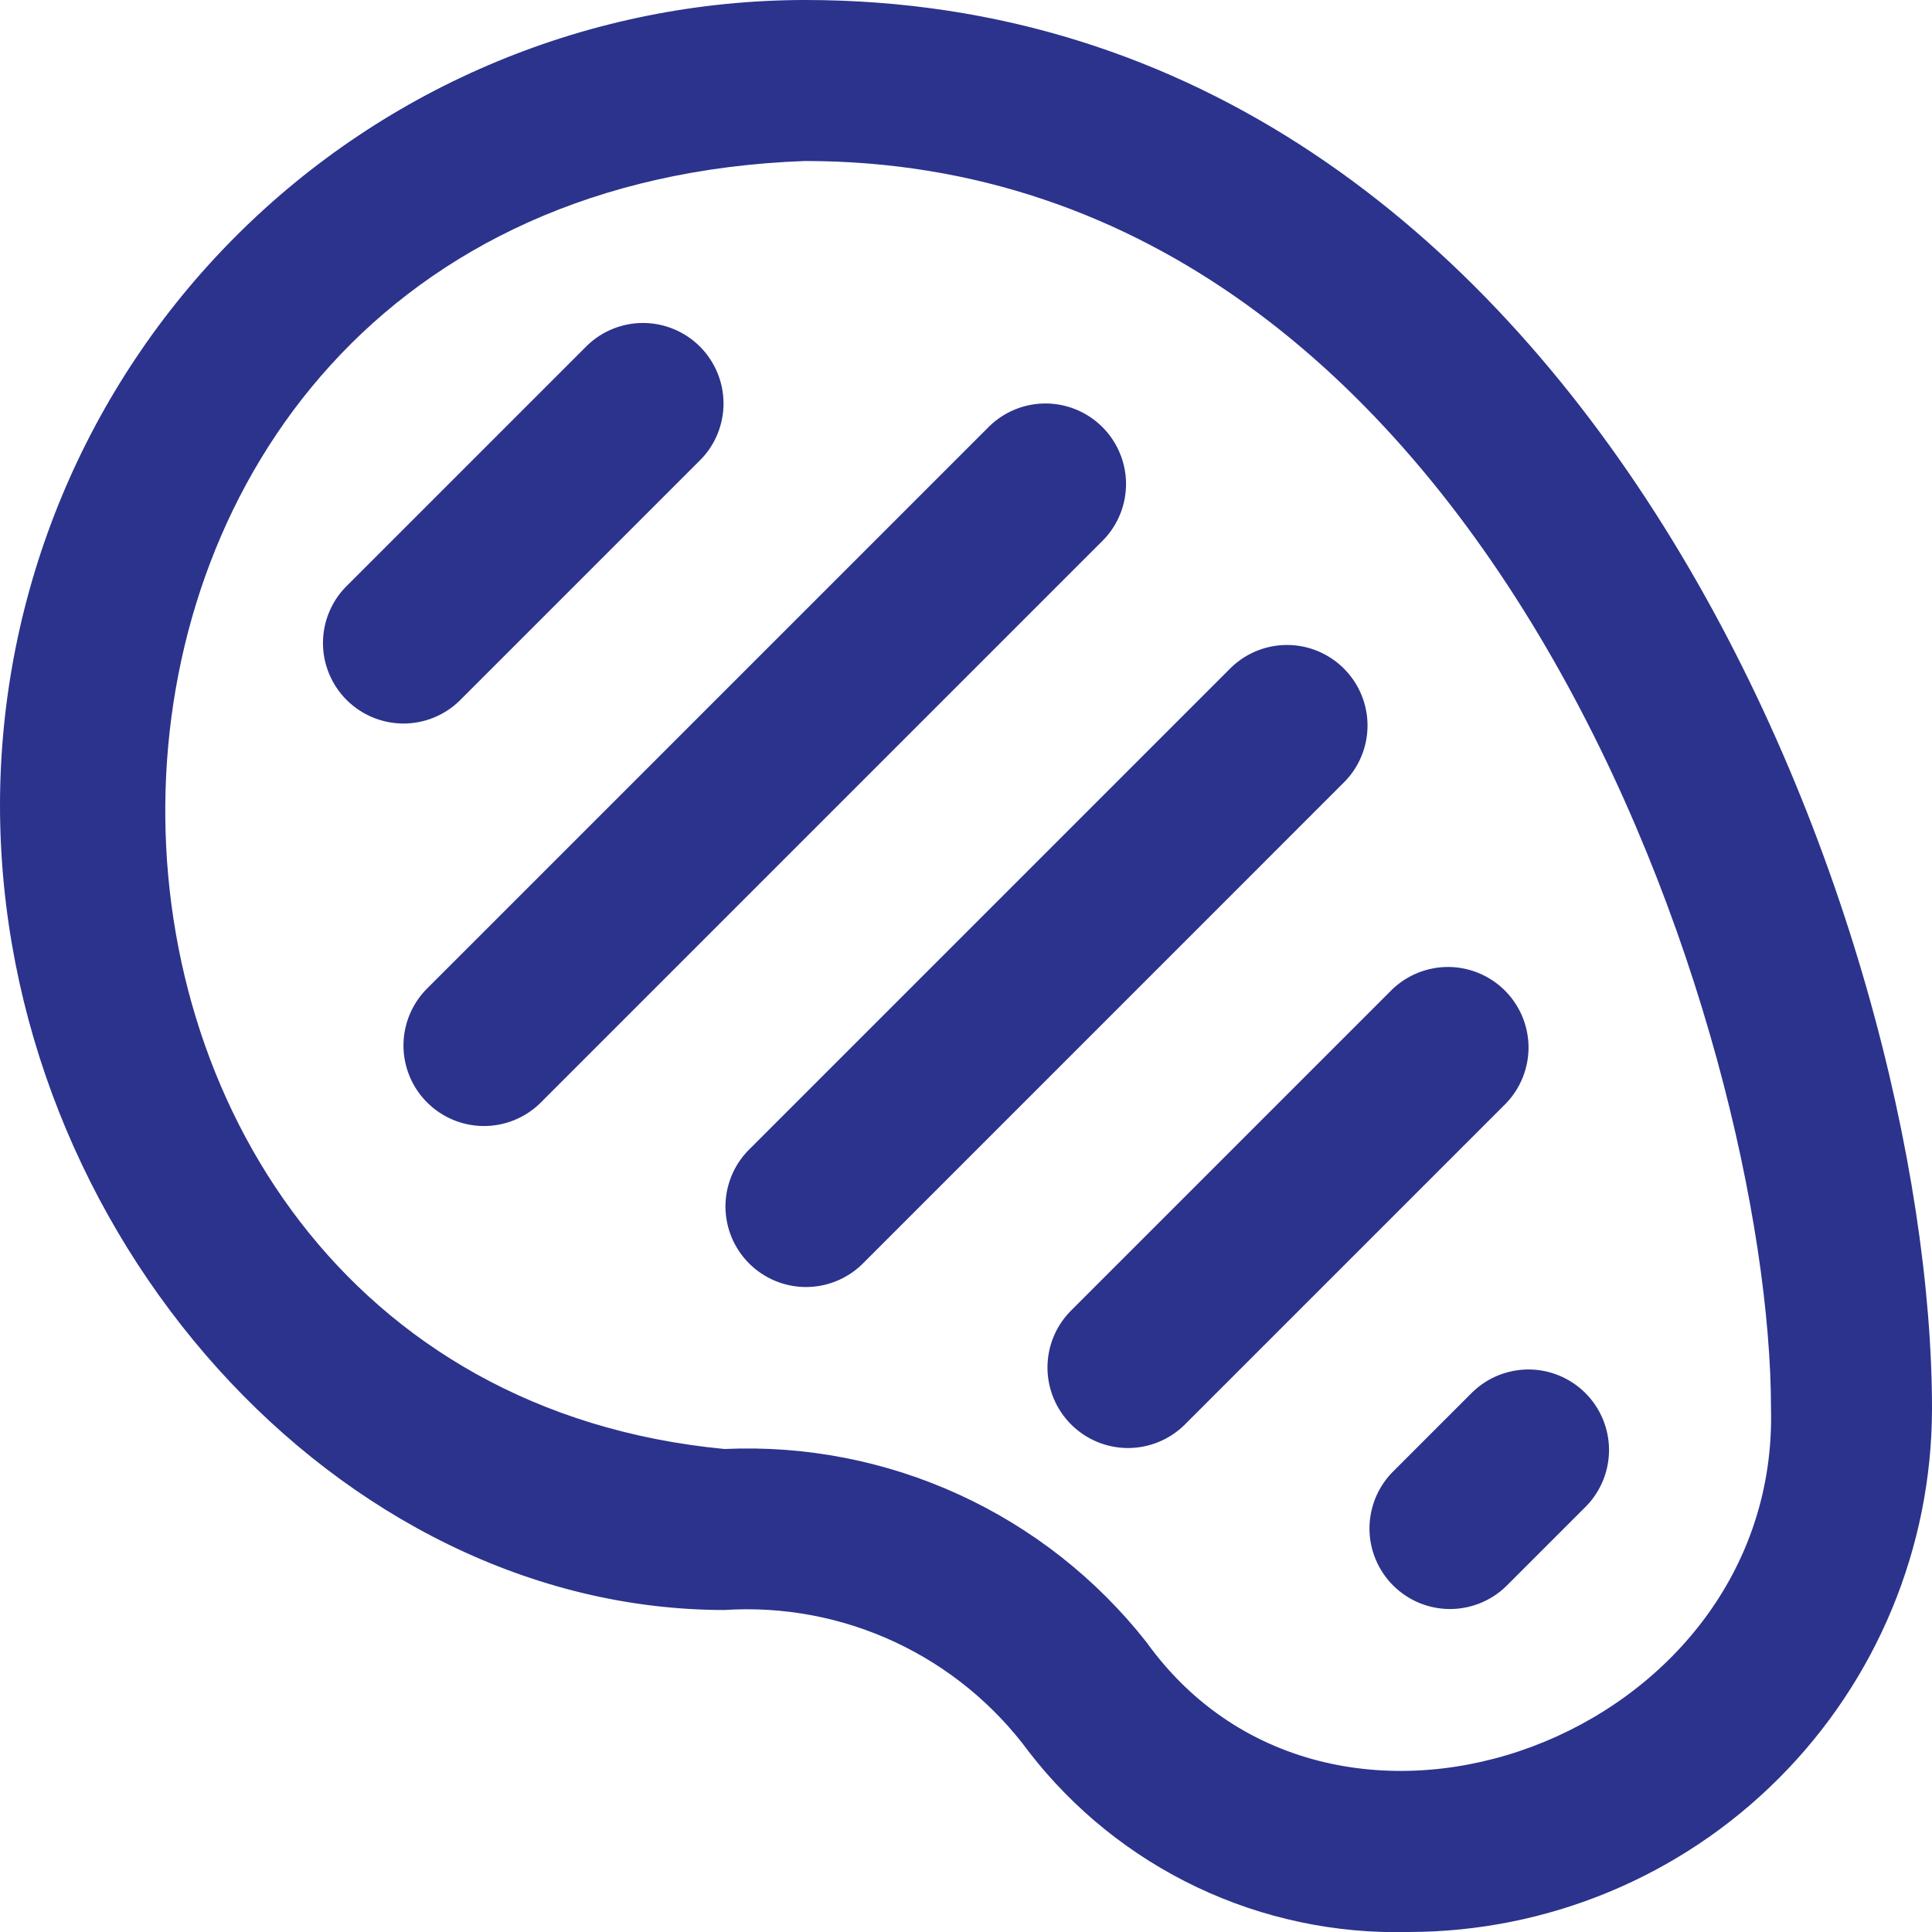 <svg xmlns:xlink="http://www.w3.org/1999/xlink" xmlns="http://www.w3.org/2000/svg" width="36" height="36" viewBox="0 0 36 36" fill="none">
<g clip-path="url(#clip0_36_9840)">
<path d="M26.25 36C24.889 36.036 23.539 35.751 22.309 35.168C21.079 34.585 20.004 33.72 19.172 32.643C18.524 31.762 17.665 31.058 16.674 30.596C15.683 30.134 14.591 29.929 13.5 30C6.309 30 0 22.991 0 15C0.004 11.023 1.586 7.21 4.398 4.398C7.21 1.586 11.023 0.004 15 0C29.658 0 36 17.382 36 26.25C35.997 28.835 34.969 31.313 33.141 33.141C31.313 34.969 28.835 35.997 26.25 36ZM15 3C-0.702 3.568 -0.57 25.657 13.5 27C15.002 26.931 16.5 27.222 17.867 27.848C19.235 28.474 20.433 29.418 21.363 30.6C24.867 35.477 33.15 32.359 33 26.25C33 19.407 27.82 3 15 3ZM10.06 20.561L20.561 10.06C20.834 9.778 20.985 9.399 20.982 9.005C20.978 8.612 20.82 8.236 20.542 7.958C20.264 7.68 19.888 7.522 19.495 7.518C19.101 7.515 18.722 7.666 18.439 7.939L7.939 18.439C7.666 18.722 7.515 19.101 7.518 19.495C7.522 19.888 7.68 20.264 7.958 20.542C8.236 20.82 8.612 20.978 9.005 20.982C9.399 20.985 9.778 20.834 10.06 20.561ZM16.061 23.561L25.061 14.56C25.334 14.278 25.485 13.899 25.482 13.505C25.478 13.112 25.32 12.736 25.042 12.458C24.764 12.18 24.388 12.022 23.995 12.018C23.601 12.015 23.222 12.166 22.939 12.44L13.94 21.439C13.666 21.722 13.515 22.101 13.518 22.495C13.522 22.888 13.68 23.264 13.958 23.542C14.236 23.82 14.612 23.978 15.005 23.982C15.399 23.985 15.778 23.834 16.061 23.561ZM22.061 26.561L28.061 20.561C28.334 20.278 28.485 19.899 28.482 19.505C28.478 19.112 28.32 18.736 28.042 18.458C27.764 18.18 27.388 18.022 26.995 18.018C26.601 18.015 26.222 18.166 25.939 18.439L19.939 24.439C19.666 24.722 19.515 25.101 19.518 25.495C19.522 25.888 19.68 26.264 19.958 26.542C20.236 26.82 20.612 26.978 21.005 26.982C21.399 26.985 21.778 26.834 22.061 26.561ZM28.061 29.561L29.561 28.061C29.834 27.778 29.985 27.399 29.982 27.005C29.978 26.612 29.82 26.236 29.542 25.958C29.264 25.68 28.888 25.522 28.495 25.518C28.101 25.515 27.722 25.666 27.439 25.939L25.939 27.439C25.666 27.722 25.515 28.101 25.518 28.495C25.522 28.888 25.68 29.264 25.958 29.542C26.236 29.82 26.612 29.978 27.005 29.982C27.399 29.985 27.778 29.834 28.061 29.561ZM8.56 13.06L13.06 8.56C13.334 8.278 13.485 7.899 13.482 7.505C13.478 7.112 13.32 6.736 13.042 6.458C12.764 6.18 12.388 6.022 11.995 6.018C11.601 6.015 11.222 6.166 10.94 6.439L6.439 10.94C6.166 11.222 6.015 11.601 6.018 11.995C6.022 12.388 6.18 12.764 6.458 13.042C6.736 13.32 7.112 13.478 7.505 13.482C7.899 13.485 8.278 13.334 8.56 13.06Z" fill="rgb(43, 51, 140)"/>
</g>
<defs>
<clipPath id="clip0_36_9840">
<rect width="36" height="36" fill="white"/>
</clipPath>
</defs>
</svg>
